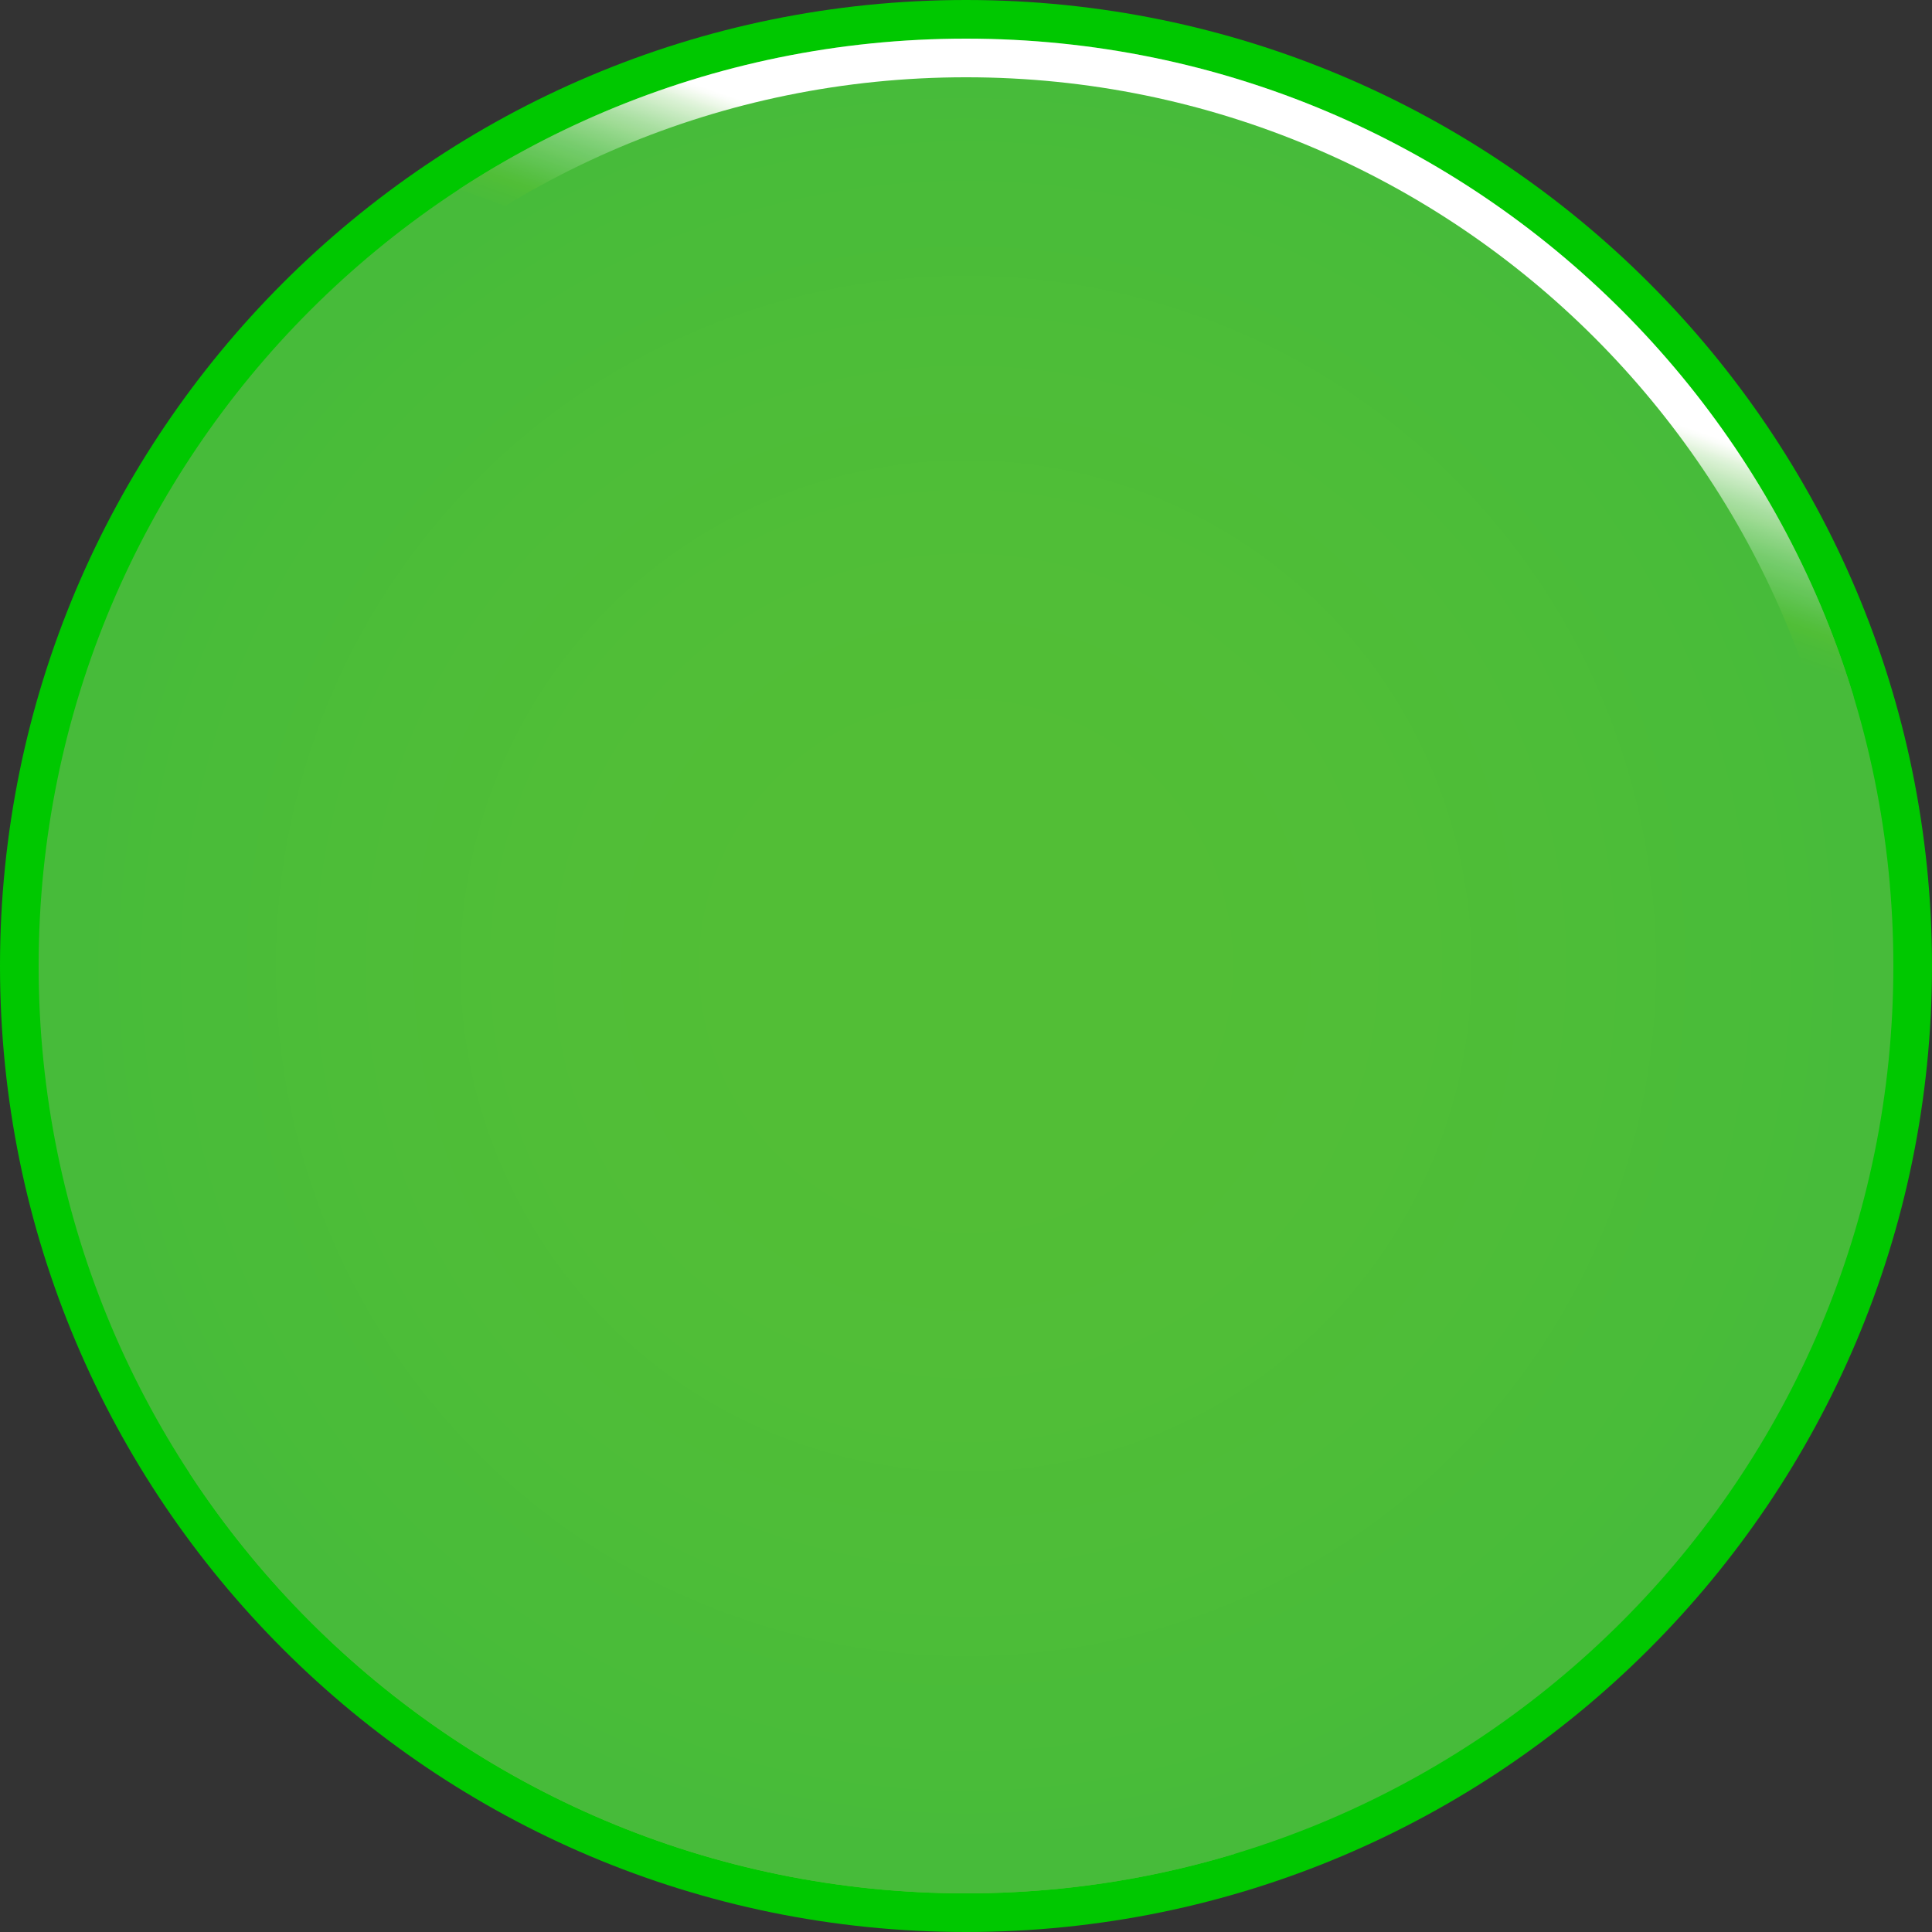 <?xml version="1.0" encoding="UTF-8"?><svg xmlns="http://www.w3.org/2000/svg" xmlns:xlink="http://www.w3.org/1999/xlink" height="384.0" preserveAspectRatio="xMidYMid meet" version="1.0" viewBox="0.0 0.0 384.0 384.0" width="384.0" zoomAndPan="magnify"><rect x="0.0" y="0.0" width="384.0" height="384.0" fill="#333333" stroke="none"/><defs><clipPath id="a"><path d="M 7 249 L 364 249 L 364 377 L 7 377 Z M 7 249"/></clipPath><clipPath id="b"><path d="M 376.32 192 C 376.32 293.797 293.797 376.32 192 376.32 C 90.203 376.32 7.68 293.797 7.68 192 C 7.68 90.203 90.203 7.68 192 7.68 C 293.797 7.68 376.32 90.203 376.32 192"/></clipPath><clipPath id="c"><path d="M 376.32 192 C 376.32 293.797 293.797 376.32 192 376.32 C 90.203 376.32 7.68 293.797 7.68 192 C 7.68 90.203 90.203 7.68 192 7.68 C 293.797 7.68 376.32 90.203 376.32 192"/></clipPath><clipPath id="e"><path d="M 7 7 L 377 7 L 377 377 L 7 377 Z M 7 7"/></clipPath><clipPath id="f"><path d="M 376.32 192 C 376.32 293.797 293.797 376.32 192 376.32 C 90.203 376.32 7.68 293.797 7.68 192 C 7.68 90.203 90.203 7.68 192 7.68 C 293.797 7.68 376.32 90.203 376.32 192"/></clipPath><clipPath id="g"><path d="M 376.32 192 C 376.32 293.797 293.797 376.32 192 376.32 C 90.203 376.32 7.68 293.797 7.68 192 C 7.68 90.203 90.203 7.68 192 7.68 C 293.797 7.68 376.32 90.203 376.32 192"/></clipPath><clipPath id="i"><path d="M 7 7 L 377 7 L 377 169 L 7 169 Z M 7 7"/></clipPath><clipPath id="j"><path d="M 376.32 192 C 376.32 293.797 293.797 376.32 192 376.32 C 90.203 376.32 7.68 293.797 7.68 192 C 7.68 90.203 90.203 7.68 192 7.68 C 293.797 7.68 376.32 90.203 376.32 192"/></clipPath><clipPath id="k"><path d="M 376.32 192 C 376.32 293.797 293.797 376.32 192 376.32 C 90.203 376.32 7.68 293.797 7.68 192 C 7.68 90.203 90.203 7.68 192 7.68 C 293.797 7.68 376.32 90.203 376.32 192"/></clipPath><clipPath id="m"><path d="M 15 15 L 369 15 L 369 369 L 15 369 Z M 15 15"/></clipPath><clipPath id="n"><path d="M 368.641 192 C 368.641 289.555 289.559 368.641 192 368.641 C 94.445 368.641 15.359 289.555 15.359 192 C 15.359 94.441 94.445 15.359 192 15.359 C 289.559 15.359 368.641 94.441 368.641 192"/></clipPath><clipPath id="o"><path d="M 368.641 192 C 368.641 289.555 289.559 368.641 192 368.641 C 94.445 368.641 15.359 289.555 15.359 192 C 15.359 94.441 94.445 15.359 192 15.359 C 289.559 15.359 368.641 94.441 368.641 192"/></clipPath><linearGradient gradientTransform="matrix(126.117 -346.503 394.711 143.663 -68.414 293.42)" gradientUnits="userSpaceOnUse" id="d" x1="-.141" x2=".1" xlink:actuate="onLoad" xlink:show="other" xlink:type="simple" xmlns:xlink="http://www.w3.org/1999/xlink" y1="0" y2="0"><stop offset="0" stop-color="#5ac134"/><stop offset=".5" stop-color="#5ac134"/><stop offset=".563" stop-color="#5ac134"/><stop offset=".594" stop-color="#5ac134"/><stop offset=".602" stop-color="#5ac134"/><stop offset=".609" stop-color="#59c134"/><stop offset=".625" stop-color="#59c134"/><stop offset=".641" stop-color="#59c134"/><stop offset=".648" stop-color="#59c034"/><stop offset=".656" stop-color="#58c034"/><stop offset=".664" stop-color="#58c034"/><stop offset=".672" stop-color="#57c035"/><stop offset=".68" stop-color="#57c035"/><stop offset=".688" stop-color="#56c035"/><stop offset=".703" stop-color="#56c035"/><stop offset=".711" stop-color="#55bf35"/><stop offset=".719" stop-color="#55bf35"/><stop offset=".734" stop-color="#54bf36"/><stop offset=".742" stop-color="#54bf36"/><stop offset=".75" stop-color="#53bf36"/><stop offset=".766" stop-color="#53bf36"/><stop offset=".773" stop-color="#53bf36"/><stop offset=".781" stop-color="#52bf36"/><stop offset=".789" stop-color="#52be36"/><stop offset=".797" stop-color="#51be37"/><stop offset=".813" stop-color="#51be37"/><stop offset=".816" stop-color="#50be37"/><stop offset=".82" stop-color="#4fbe37"/><stop offset=".828" stop-color="#4fbe37"/><stop offset=".836" stop-color="#4fbd37"/><stop offset=".844" stop-color="#4ebd37"/><stop offset=".859" stop-color="#4ebd38"/><stop offset=".875" stop-color="#4dbd38"/><stop offset=".883" stop-color="#4dbd38"/><stop offset=".891" stop-color="#4cbd38"/><stop offset=".898" stop-color="#4cbd38"/><stop offset=".906" stop-color="#4bbc38"/><stop offset=".922" stop-color="#4bbc39"/><stop offset=".938" stop-color="#4abc39"/><stop offset=".945" stop-color="#4abc39"/><stop offset=".953" stop-color="#49bc39"/><stop offset=".969" stop-color="#49bc39"/><stop offset=".984" stop-color="#48bb39"/><stop offset=".992" stop-color="#48bb3a"/><stop offset="1" stop-color="#47bb3a"/></linearGradient><linearGradient gradientTransform="matrix(126.117 -346.503 394.711 143.663 -68.414 293.42)" gradientUnits="userSpaceOnUse" id="h" x1=".1" x2=".8" xlink:actuate="onLoad" xlink:show="other" xlink:type="simple" xmlns:xlink="http://www.w3.org/1999/xlink" y1="0" y2="0"><stop offset="0" stop-color="#47bb3a"/><stop offset=".5" stop-color="#47bb3a"/><stop offset="1" stop-color="#47bb3a"/></linearGradient><linearGradient gradientTransform="matrix(126.117 -346.503 394.711 143.663 -68.414 293.42)" gradientUnits="userSpaceOnUse" id="l" x1=".8" x2="1.141" xlink:actuate="onLoad" xlink:show="other" xlink:type="simple" xmlns:xlink="http://www.w3.org/1999/xlink" y1="0" y2="0"><stop offset="0" stop-color="#47bb3a"/><stop offset=".004" stop-color="#48bb3a"/><stop offset=".008" stop-color="#48bb39"/><stop offset=".012" stop-color="#49bc39"/><stop offset=".016" stop-color="#49bc39"/><stop offset=".02" stop-color="#4abc39"/><stop offset=".023" stop-color="#4abc39"/><stop offset=".027" stop-color="#4bbc39"/><stop offset=".031" stop-color="#4bbc38"/><stop offset=".035" stop-color="#4cbd38"/><stop offset=".039" stop-color="#4dbd38"/><stop offset=".043" stop-color="#4ebd38"/><stop offset=".047" stop-color="#4fbe37"/><stop offset=".051" stop-color="#50be37"/><stop offset=".055" stop-color="#51be38"/><stop offset=".059" stop-color="#52bf3a"/><stop offset=".063" stop-color="#53bf3c"/><stop offset=".066" stop-color="#54bf3e"/><stop offset=".07" stop-color="#55c041"/><stop offset=".074" stop-color="#57c043"/><stop offset=".078" stop-color="#58c146"/><stop offset=".082" stop-color="#5ac248"/><stop offset=".086" stop-color="#5cc24b"/><stop offset=".09" stop-color="#5ec34e"/><stop offset=".094" stop-color="#5fc451"/><stop offset=".098" stop-color="#61c553"/><stop offset=".102" stop-color="#63c555"/><stop offset=".105" stop-color="#65c658"/><stop offset=".109" stop-color="#66c65a"/><stop offset=".113" stop-color="#68c75c"/><stop offset=".117" stop-color="#6bc85e"/><stop offset=".121" stop-color="#6dc961"/><stop offset=".125" stop-color="#6fca63"/><stop offset=".129" stop-color="#70ca66"/><stop offset=".133" stop-color="#71cb68"/><stop offset=".137" stop-color="#74cc6b"/><stop offset=".141" stop-color="#76cc6d"/><stop offset=".145" stop-color="#79cd6f"/><stop offset=".148" stop-color="#7bce72"/><stop offset=".152" stop-color="#7dcf75"/><stop offset=".156" stop-color="#80d077"/><stop offset=".16" stop-color="#83d17a"/><stop offset=".164" stop-color="#87d27d"/><stop offset=".168" stop-color="#89d380"/><stop offset=".172" stop-color="#8cd483"/><stop offset=".176" stop-color="#8fd586"/><stop offset=".18" stop-color="#92d789"/><stop offset=".184" stop-color="#95d88c"/><stop offset=".188" stop-color="#99d98f"/><stop offset=".191" stop-color="#9cda92"/><stop offset=".195" stop-color="#9fdb95"/><stop offset=".199" stop-color="#a2dc98"/><stop offset=".203" stop-color="#a4dd9c"/><stop offset=".207" stop-color="#a7de9f"/><stop offset=".211" stop-color="#aadfa2"/><stop offset=".215" stop-color="#aee1a6"/><stop offset=".219" stop-color="#b1e2aa"/><stop offset=".223" stop-color="#b5e3ae"/><stop offset=".227" stop-color="#b9e5b2"/><stop offset=".23" stop-color="#bce6b5"/><stop offset=".234" stop-color="#c0e7b9"/><stop offset=".238" stop-color="#c4e9bd"/><stop offset=".242" stop-color="#c7eac1"/><stop offset=".246" stop-color="#ccecc5"/><stop offset=".25" stop-color="#d0edc9"/><stop offset=".254" stop-color="#d4efcd"/><stop offset=".258" stop-color="#d7f0d1"/><stop offset=".262" stop-color="#dbf2d6"/><stop offset=".266" stop-color="#e0f3da"/><stop offset=".27" stop-color="#e4f5df"/><stop offset=".273" stop-color="#e9f6e4"/><stop offset=".277" stop-color="#edf8e9"/><stop offset=".281" stop-color="#f1faee"/><stop offset=".285" stop-color="#f6fbf3"/><stop offset=".289" stop-color="#fafdf9"/><stop offset=".293" stop-color="#fdfefc"/><stop offset=".297" stop-color="#fff"/><stop offset=".313" stop-color="#fff"/><stop offset=".375" stop-color="#fff"/><stop offset=".5" stop-color="#fff"/><stop offset="1" stop-color="#fff"/></linearGradient><radialGradient cx="0" cy="0" fx="0" fy="0" gradientTransform="translate(192.001 191.999)" gradientUnits="userSpaceOnUse" id="p" r="176.64" xlink:actuate="onLoad" xlink:show="other" xlink:type="simple" xmlns:xlink="http://www.w3.org/1999/xlink"><stop offset=".006" stop-color="#52be36"/><stop offset=".254" stop-color="#52be36"/><stop offset=".347" stop-color="#51be36"/><stop offset=".429" stop-color="#51be37"/><stop offset=".499" stop-color="#50be37"/><stop offset=".53" stop-color="#50be37"/><stop offset=".542" stop-color="#4fbe37"/><stop offset=".596" stop-color="#4ebd37"/><stop offset=".647" stop-color="#4ebd38"/><stop offset=".666" stop-color="#4ebd38"/><stop offset=".685" stop-color="#4dbd38"/><stop offset=".724" stop-color="#4dbd38"/><stop offset=".74" stop-color="#4cbd38"/><stop offset=".771" stop-color="#4cbd38"/><stop offset=".782" stop-color="#4bbc38"/><stop offset=".837" stop-color="#4abc39"/><stop offset=".876" stop-color="#4abc39"/><stop offset=".891" stop-color="#49bc39"/><stop offset=".918" stop-color="#49bc39"/><stop offset=".938" stop-color="#48bc39"/><stop offset=".969" stop-color="#48bb3a"/><stop offset=".984" stop-color="#47bb3a"/><stop offset="1" stop-color="#47bb3a"/></radialGradient></defs><g><g id="change1_1"><path d="M 384 192 C 384 298.039 298.039 384 192 384 C 85.961 384 0 298.039 0 192 C 0 85.961 85.961 0 192 0 C 298.039 0 384 85.961 384 192" fill="#00c800"/></g><g clip-path="url(#a)"><g clip-path="url(#b)"><g clip-path="url(#c)"><path d="M -110.801 333.199 L 333.195 494.801 L 348.375 453.102 L -95.621 291.5 Z M -95.621 291.5 L 348.375 453.102 L 350.27 447.887 L -93.727 286.285 Z M -93.727 286.285 L 350.27 447.887 L 351.219 445.281 L -92.777 283.68 Z M -92.777 283.68 L 351.219 445.281 L 351.457 444.629 L -92.539 283.027 Z M -92.539 283.027 L 351.457 444.629 L 351.695 443.98 L -92.301 282.379 Z M -92.301 282.379 L 351.695 443.98 L 352.168 442.676 L -91.828 281.074 Z M -91.828 281.074 L 352.168 442.676 L 352.645 441.371 L -91.355 279.773 Z M -91.355 279.773 L 352.645 441.371 L 352.879 440.723 L -91.117 279.121 Z M -91.117 279.121 L 352.879 440.723 L 353.117 440.07 L -90.879 278.469 Z M -90.879 278.469 L 353.117 440.07 L 353.355 439.418 L -90.641 277.816 Z M -90.641 277.816 L 353.355 439.418 L 353.59 438.766 L -90.406 277.164 Z M -90.406 277.164 L 353.59 438.766 L 353.828 438.117 L -90.168 276.516 Z M -90.168 276.516 L 353.828 438.117 L 354.066 437.465 L -89.93 275.863 Z M -89.93 275.863 L 354.066 437.465 L 354.539 436.16 L -89.457 274.559 Z M -89.457 274.559 L 354.539 436.16 L 354.777 435.508 L -89.219 273.906 Z M -89.219 273.906 L 354.777 435.508 L 355.016 434.859 L -88.98 273.258 Z M -88.98 273.258 L 355.016 434.859 L 355.488 433.555 L -88.508 271.953 Z M -88.508 271.953 L 355.488 433.555 L 355.727 432.902 L -88.27 271.301 Z M -88.27 271.301 L 355.727 432.902 L 355.961 432.25 L -88.035 270.648 Z M -88.035 270.648 L 355.961 432.25 L 356.438 430.949 L -87.559 269.348 Z M -87.559 269.348 L 356.438 430.949 L 356.676 430.297 L -87.324 268.695 Z M -87.324 268.695 L 356.676 430.297 L 356.91 429.645 L -87.086 268.043 Z M -87.086 268.043 L 356.91 429.645 L 357.148 428.992 L -86.848 267.391 Z M -86.848 267.391 L 357.148 428.992 L 357.387 428.344 L -86.609 266.742 Z M -86.609 266.742 L 357.387 428.344 L 357.859 427.039 L -86.137 265.438 Z M -86.137 265.438 L 357.859 427.039 L 357.977 426.715 L -86.02 265.113 Z M -86.02 265.113 L 357.977 426.715 L 358.098 426.387 L -85.898 264.785 Z M -85.898 264.785 L 358.098 426.387 L 358.336 425.734 L -85.664 264.133 Z M -85.664 264.133 L 358.336 425.734 L 358.57 425.086 L -85.426 263.484 Z M -85.426 263.484 L 358.57 425.086 L 358.809 424.434 L -85.188 262.832 Z M -85.188 262.832 L 358.809 424.434 L 359.281 423.129 L -84.715 261.527 Z M -84.715 261.527 L 359.281 423.129 L 359.758 421.828 L -84.238 260.227 Z M -84.238 260.227 L 359.758 421.828 L 359.992 421.176 L -84.004 259.574 Z M -84.004 259.574 L 359.992 421.176 L 360.23 420.523 L -83.766 258.922 Z M -83.766 258.922 L 360.23 420.523 L 360.469 419.871 L -83.527 258.27 Z M -83.527 258.27 L 360.469 419.871 L 360.707 419.219 L -83.289 257.621 Z M -83.289 257.621 L 360.707 419.219 L 361.18 417.918 L -82.816 256.316 Z M -82.816 256.316 L 361.18 417.918 L 361.652 416.613 L -82.344 255.012 Z M -82.344 255.012 L 361.652 416.613 L 361.891 415.965 L -82.105 254.363 Z M -82.105 254.363 L 361.891 415.965 L 362.129 415.312 L -81.867 253.711 Z M -81.867 253.711 L 362.129 415.312 L 362.602 414.008 L -81.395 252.406 Z M -81.395 252.406 L 362.602 414.008 L 363.078 412.707 L -80.918 251.105 Z M -80.918 251.105 L 363.078 412.707 L 363.312 412.055 L -80.684 250.453 Z M -80.684 250.453 L 363.312 412.055 L 363.551 411.402 L -80.445 249.801 Z M -80.684 250.453" fill="url(#d)"/></g></g></g><g clip-path="url(#e)"><g clip-path="url(#f)"><g clip-path="url(#g)"><path d="M -110.801 333.199 L 333.195 494.801 L 494.801 50.805 L 50.801 -110.797 Z M -110.801 333.199" fill="url(#h)"/></g></g></g><g clip-path="url(#i)"><g clip-path="url(#j)"><g clip-path="url(#k)"><path d="M 7.836 7.25 L 451.832 168.852 L 452 168.391 L 8.004 6.789 Z M 8.004 6.789 L 452 168.391 L 452.168 167.93 L 8.172 6.328 Z M 8.172 6.328 L 452.168 167.93 L 452.336 167.465 L 8.34 5.867 Z M 8.34 5.867 L 452.336 167.465 L 452.504 167.004 L 8.508 5.402 Z M 8.508 5.402 L 452.504 167.004 L 452.672 166.543 L 8.676 4.941 Z M 8.676 4.941 L 452.672 166.543 L 452.84 166.082 L 8.844 4.48 Z M 8.844 4.48 L 452.84 166.082 L 453.008 165.621 L 9.012 4.02 Z M 9.012 4.02 L 453.008 165.621 L 453.176 165.16 L 9.18 3.559 Z M 9.18 3.559 L 453.176 165.16 L 453.344 164.699 L 9.348 3.098 Z M 9.348 3.098 L 453.344 164.699 L 453.512 164.238 L 9.516 2.637 Z M 9.516 2.637 L 453.512 164.238 L 453.68 163.777 L 9.684 2.176 Z M 9.684 2.176 L 453.68 163.777 L 453.848 163.316 L 9.852 1.715 Z M 9.852 1.715 L 453.848 163.316 L 454.016 162.855 L 10.02 1.254 Z M 10.02 1.254 L 454.016 162.855 L 454.184 162.395 L 10.188 0.793 Z M 10.188 0.793 L 454.184 162.395 L 454.352 161.934 L 10.355 0.332 Z M 10.355 0.332 L 454.352 161.934 L 454.52 161.473 L 10.523 -0.129 Z M 10.523 -0.129 L 454.52 161.473 L 454.688 161.012 L 10.691 -0.59 Z M 10.691 -0.59 L 454.688 161.012 L 454.855 160.551 L 10.859 -1.051 Z M 10.859 -1.051 L 454.855 160.551 L 455.023 160.09 L 11.027 -1.512 Z M 11.027 -1.512 L 455.023 160.09 L 455.191 159.629 L 11.195 -1.973 Z M 11.195 -1.973 L 455.191 159.629 L 455.359 159.168 L 11.359 -2.434 Z M 11.359 -2.434 L 455.359 159.168 L 455.527 158.707 L 11.527 -2.895 Z M 11.527 -2.895 L 455.527 158.707 L 455.691 158.246 L 11.695 -3.355 Z M 11.695 -3.355 L 455.691 158.246 L 455.859 157.785 L 11.863 -3.816 Z M 11.863 -3.816 L 455.859 157.785 L 456.027 157.32 L 12.031 -4.281 Z M 12.031 -4.281 L 456.027 157.32 L 456.195 156.859 L 12.199 -4.742 Z M 12.199 -4.742 L 456.195 156.859 L 456.363 156.398 L 12.367 -5.203 Z M 12.367 -5.203 L 456.363 156.398 L 456.531 155.938 L 12.535 -5.664 Z M 12.535 -5.664 L 456.531 155.938 L 456.699 155.477 L 12.703 -6.125 Z M 12.703 -6.125 L 456.699 155.477 L 456.867 155.016 L 12.871 -6.586 Z M 12.871 -6.586 L 456.867 155.016 L 457.035 154.555 L 13.039 -7.047 Z M 13.039 -7.047 L 457.035 154.555 L 457.203 154.094 L 13.207 -7.508 Z M 13.207 -7.508 L 457.203 154.094 L 457.371 153.633 L 13.375 -7.969 Z M 13.375 -7.969 L 457.371 153.633 L 457.539 153.172 L 13.543 -8.43 Z M 13.543 -8.43 L 457.539 153.172 L 457.707 152.711 L 13.711 -8.891 Z M 13.711 -8.891 L 457.707 152.711 L 457.875 152.25 L 13.879 -9.352 Z M 13.879 -9.352 L 457.875 152.25 L 458.043 151.789 L 14.047 -9.812 Z M 14.047 -9.812 L 458.043 151.789 L 458.211 151.328 L 14.215 -10.273 Z M 14.215 -10.273 L 458.211 151.328 L 458.379 150.867 L 14.383 -10.734 Z M 14.383 -10.734 L 458.379 150.867 L 458.547 150.406 L 14.551 -11.195 Z M 14.551 -11.195 L 458.547 150.406 L 458.715 149.945 L 14.719 -11.656 Z M 14.719 -11.656 L 458.715 149.945 L 458.883 149.484 L 14.887 -12.117 Z M 14.887 -12.117 L 458.883 149.484 L 459.051 149.023 L 15.055 -12.578 Z M 15.055 -12.578 L 459.051 149.023 L 459.219 148.562 L 15.223 -13.039 Z M 15.223 -13.039 L 459.219 148.562 L 459.387 148.102 L 15.391 -13.5 Z M 15.391 -13.5 L 459.387 148.102 L 459.555 147.637 L 15.559 -13.965 Z M 15.559 -13.965 L 459.555 147.637 L 459.723 147.176 L 15.727 -14.426 Z M 15.727 -14.426 L 459.723 147.176 L 459.891 146.715 L 15.895 -14.887 Z M 15.895 -14.887 L 459.891 146.715 L 460.059 146.254 L 16.062 -15.348 Z M 16.062 -15.348 L 460.059 146.254 L 460.227 145.793 L 16.227 -15.809 Z M 16.227 -15.809 L 460.227 145.793 L 460.395 145.332 L 16.395 -16.27 Z M 16.395 -16.27 L 460.395 145.332 L 460.559 144.871 L 16.562 -16.73 Z M 16.562 -16.73 L 460.559 144.871 L 460.727 144.41 L 16.73 -17.191 Z M 16.73 -17.191 L 460.727 144.41 L 460.895 143.949 L 16.898 -17.652 Z M 16.898 -17.652 L 460.895 143.949 L 461.062 143.488 L 17.066 -18.113 Z M 17.066 -18.113 L 461.062 143.488 L 461.23 143.027 L 17.234 -18.574 Z M 17.234 -18.574 L 461.23 143.027 L 461.398 142.566 L 17.402 -19.035 Z M 17.402 -19.035 L 461.398 142.566 L 461.566 142.105 L 17.57 -19.496 Z M 17.57 -19.496 L 461.566 142.105 L 461.734 141.645 L 17.738 -19.957 Z M 17.738 -19.957 L 461.734 141.645 L 461.902 141.184 L 17.906 -20.418 Z M 17.906 -20.418 L 461.902 141.184 L 462.07 140.723 L 18.074 -20.879 Z M 18.074 -20.879 L 462.07 140.723 L 462.238 140.262 L 18.242 -21.34 Z M 18.242 -21.34 L 462.238 140.262 L 462.406 139.801 L 18.41 -21.801 Z M 18.41 -21.801 L 462.406 139.801 L 462.574 139.34 L 18.578 -22.262 Z M 18.578 -22.262 L 462.574 139.34 L 462.742 138.879 L 18.746 -22.723 Z M 18.746 -22.723 L 462.742 138.879 L 462.91 138.418 L 18.914 -23.184 Z M 18.914 -23.184 L 462.91 138.418 L 463.078 137.953 L 19.082 -23.645 Z M 19.082 -23.645 L 463.078 137.953 L 463.246 137.492 L 19.25 -24.109 Z M 19.25 -24.109 L 463.246 137.492 L 463.414 137.031 L 19.418 -24.57 Z M 19.418 -24.57 L 463.414 137.031 L 463.582 136.57 L 19.586 -25.031 Z M 19.586 -25.031 L 463.582 136.57 L 463.75 136.109 L 19.754 -25.492 Z M 19.754 -25.492 L 463.75 136.109 L 463.918 135.648 L 19.922 -25.953 Z M 19.922 -25.953 L 463.918 135.648 L 464.086 135.188 L 20.09 -26.414 Z M 20.09 -26.414 L 464.086 135.188 L 464.254 134.727 L 20.258 -26.875 Z M 20.258 -26.875 L 464.254 134.727 L 464.422 134.266 L 20.426 -27.336 Z M 20.426 -27.336 L 464.422 134.266 L 464.59 133.805 L 20.594 -27.797 Z M 20.594 -27.797 L 464.59 133.805 L 465.262 131.961 L 21.262 -29.641 Z M 21.262 -29.641 L 465.262 131.961 L 467.945 124.582 L 23.949 -37.02 Z M 23.949 -37.02 L 467.945 124.582 L 473.316 109.828 L 29.32 -51.773 Z M 29.32 -51.773 L 473.316 109.828 L 494.801 50.805 L 50.801 -110.797 Z M 29.32 -51.773" fill="url(#l)"/></g></g></g><g clip-path="url(#m)"><g clip-path="url(#n)"><g clip-path="url(#o)"><path d="M 15.359 15.359 L 15.359 368.641 L 368.641 368.641 L 368.641 15.359 Z M 15.359 15.359" fill="url(#p)"/></g></g></g></g></svg>
